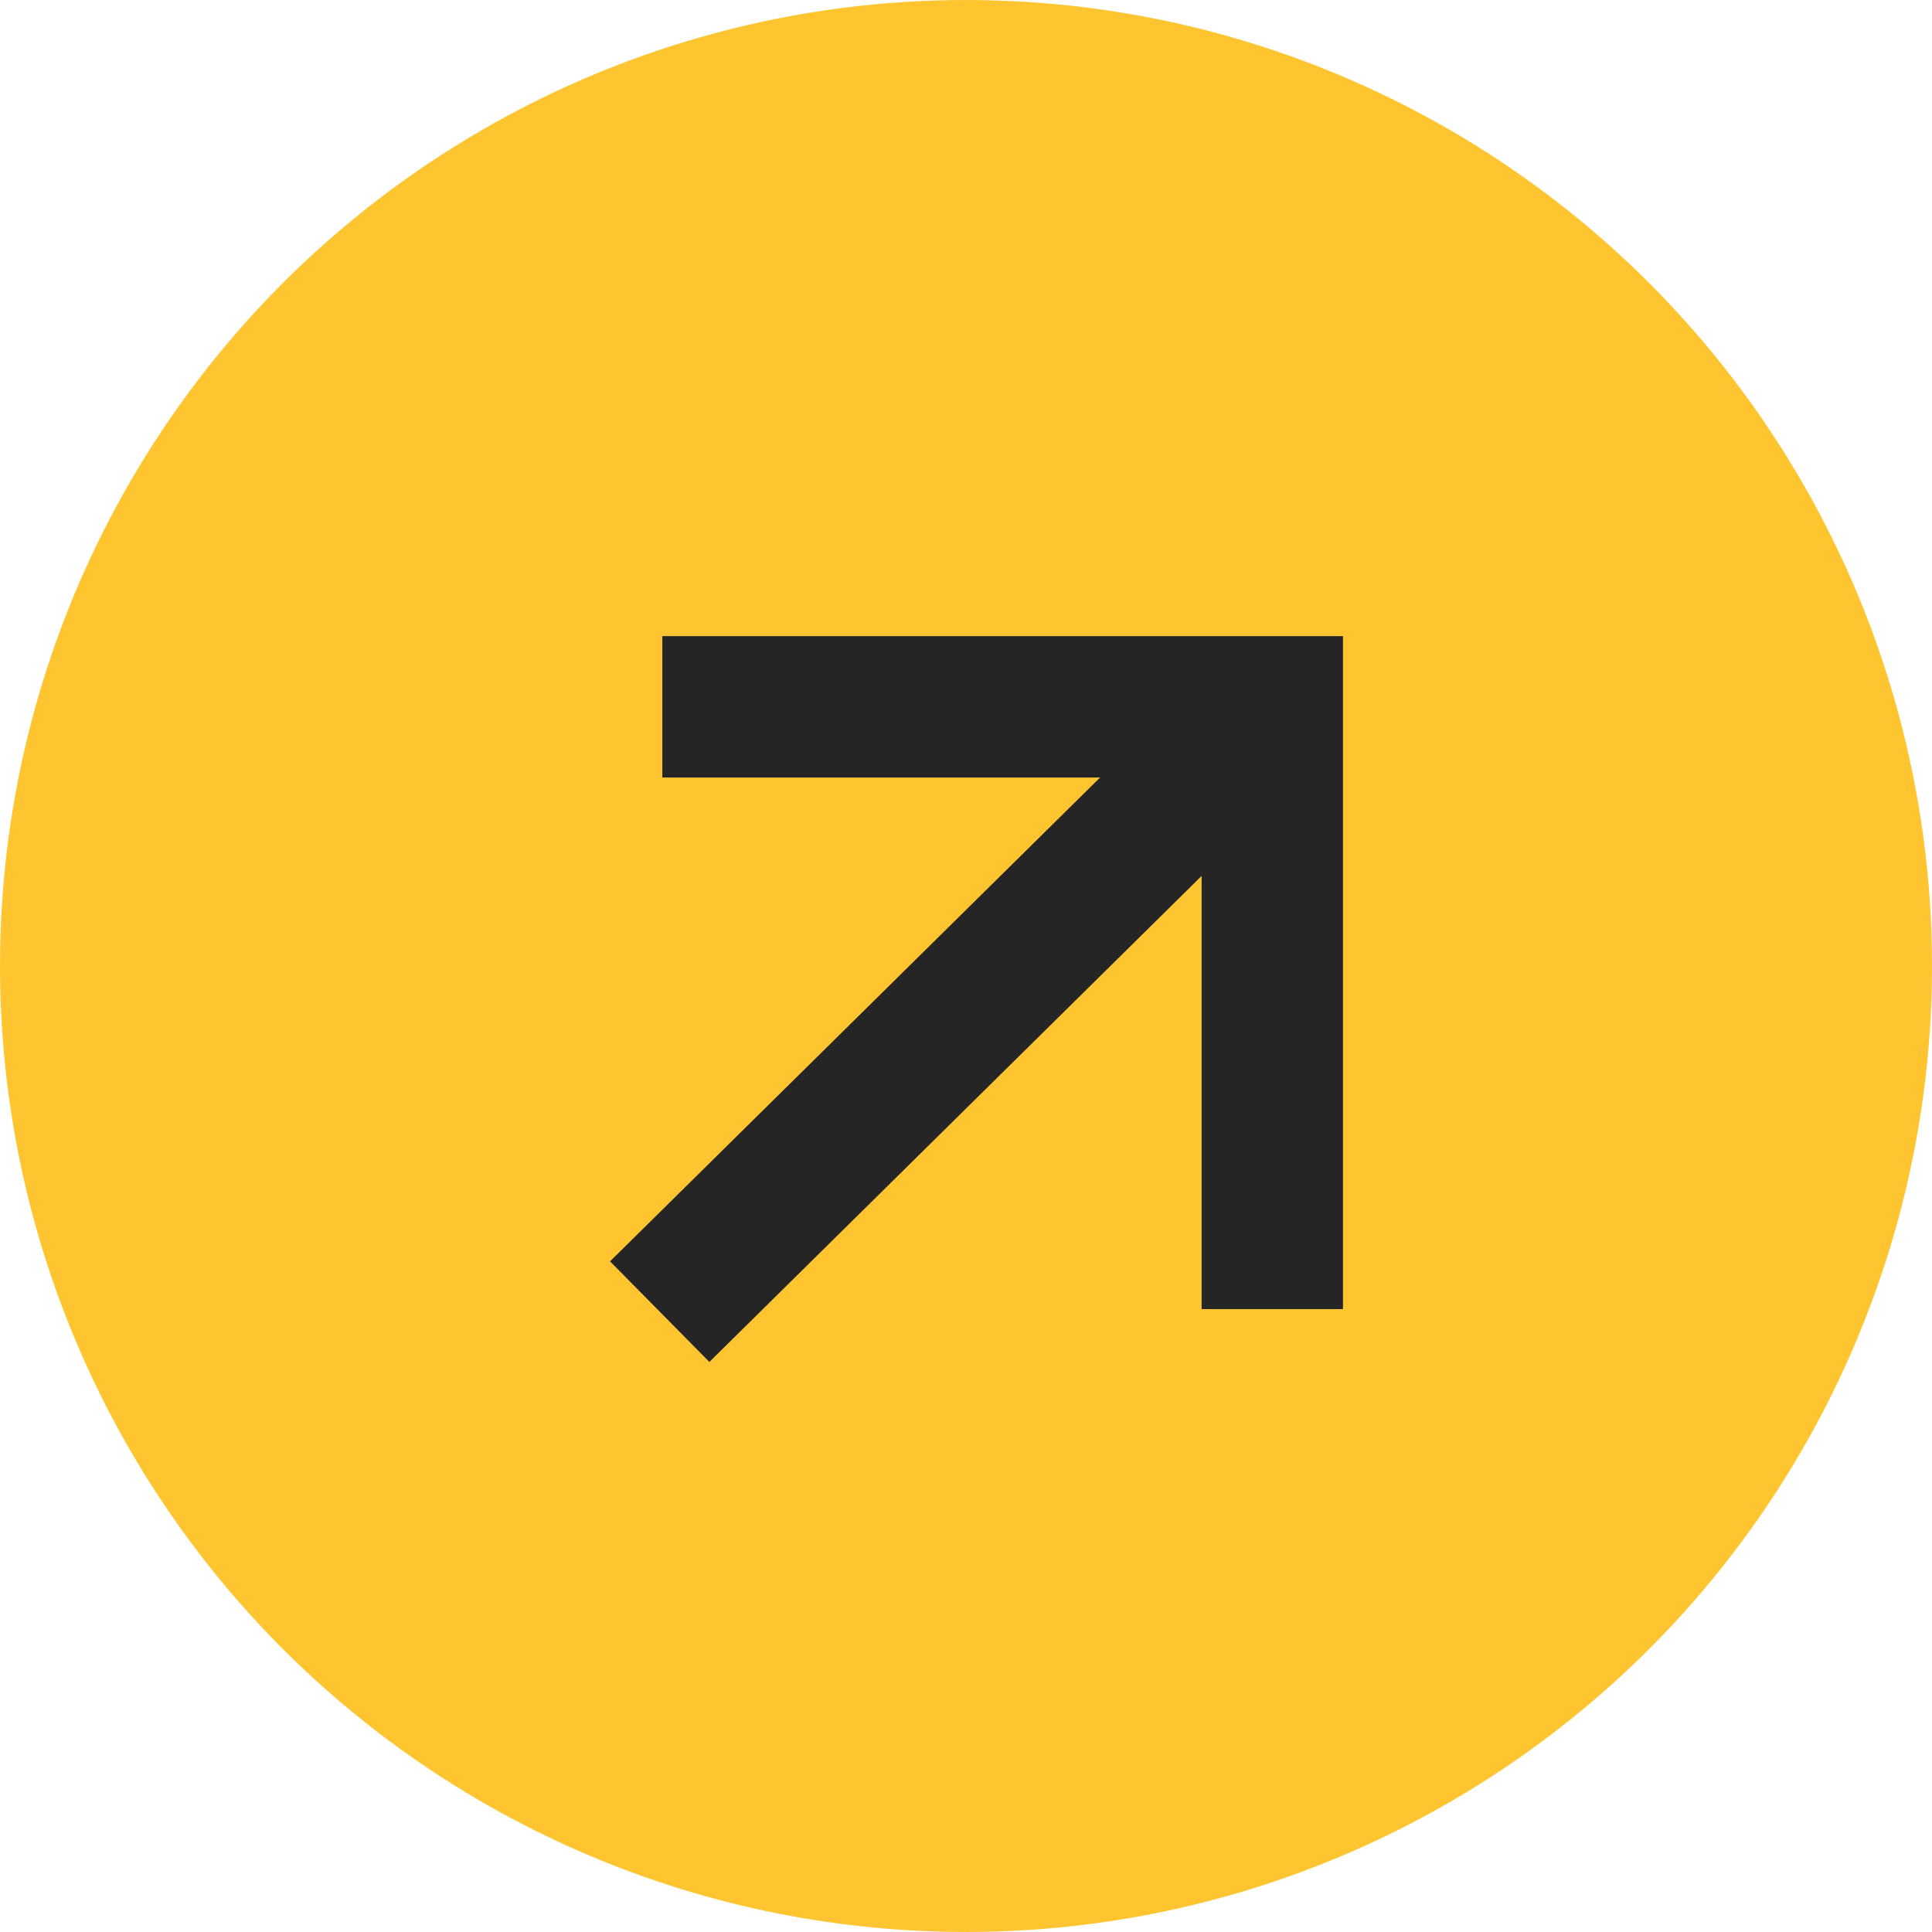 <?xml version="1.0" encoding="UTF-8"?> <svg xmlns="http://www.w3.org/2000/svg" width="41" height="41" viewBox="0 0 41 41" fill="none"><circle cx="20.5" cy="20.5" r="20.5" fill="#FFC531"></circle><path d="M14.055 15L27 15V27.781" stroke="#252525" stroke-width="3"></path><path d="M14 27.835L27 15" stroke="#252525" stroke-width="3"></path></svg> 